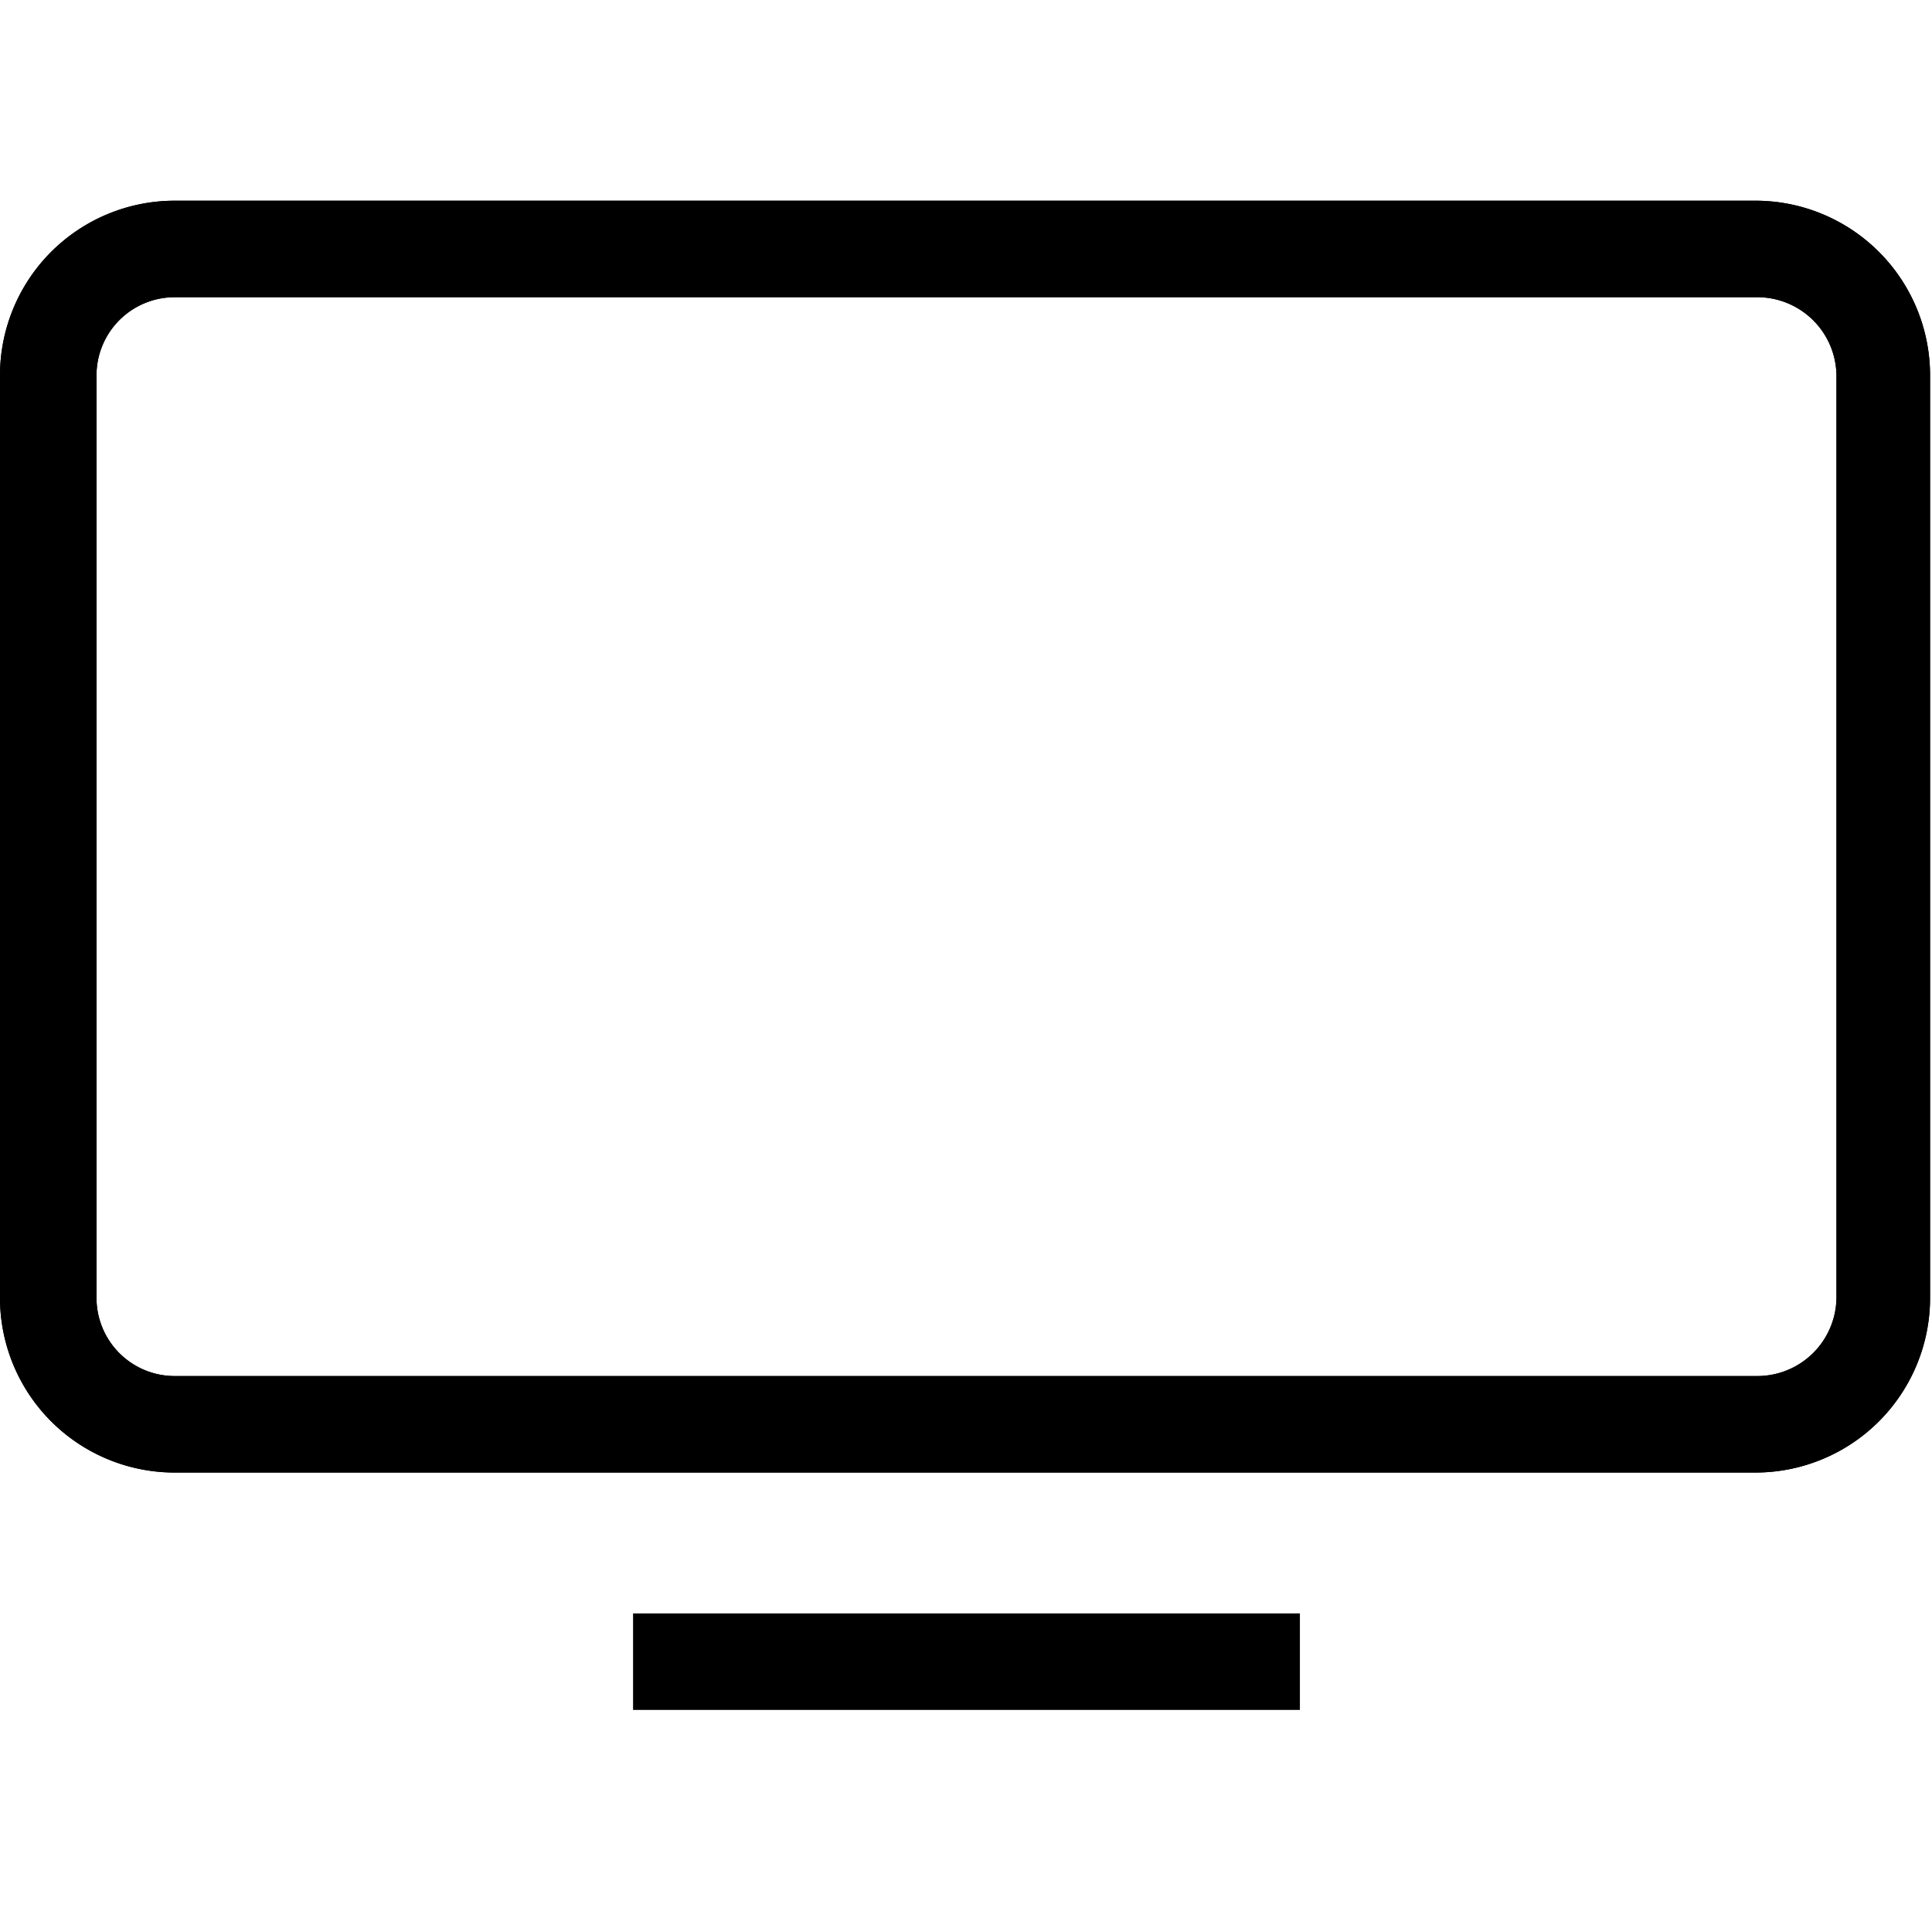 <svg id="レイヤー_1" data-name="レイヤー 1" xmlns="http://www.w3.org/2000/svg" width="20.02" height="19.8" viewBox="0 0 20.02 19.8"><path d="M1.81,3.08A.81.81,0,0,0,1,3.89H1v9.56a.81.81,0,0,0,.81.81h16.4a.82.82,0,0,0,.82-.81V3.89a.82.82,0,0,0-.82-.81H1.81m0-1h16.4A1.81,1.81,0,0,1,20,3.89v9.56a1.81,1.81,0,0,1-1.81,1.81H1.81A1.81,1.81,0,0,1,0,13.45H0V3.89A1.81,1.81,0,0,1,1.81,2.08Z"/><path d="M1.81,3.08A.81.81,0,0,0,1,3.89H1v9.56a.81.81,0,0,0,.81.81h16.4a.82.82,0,0,0,.82-.81V3.89a.82.82,0,0,0-.82-.81H1.81m0-1h16.4A1.81,1.81,0,0,1,20,3.89v9.56a1.81,1.81,0,0,1-1.81,1.81H1.81A1.81,1.81,0,0,1,0,13.45H0V3.89A1.81,1.81,0,0,1,1.81,2.08Z"/><path d="M13.47,17.72H6.56v-1h6.91Z"/></svg>